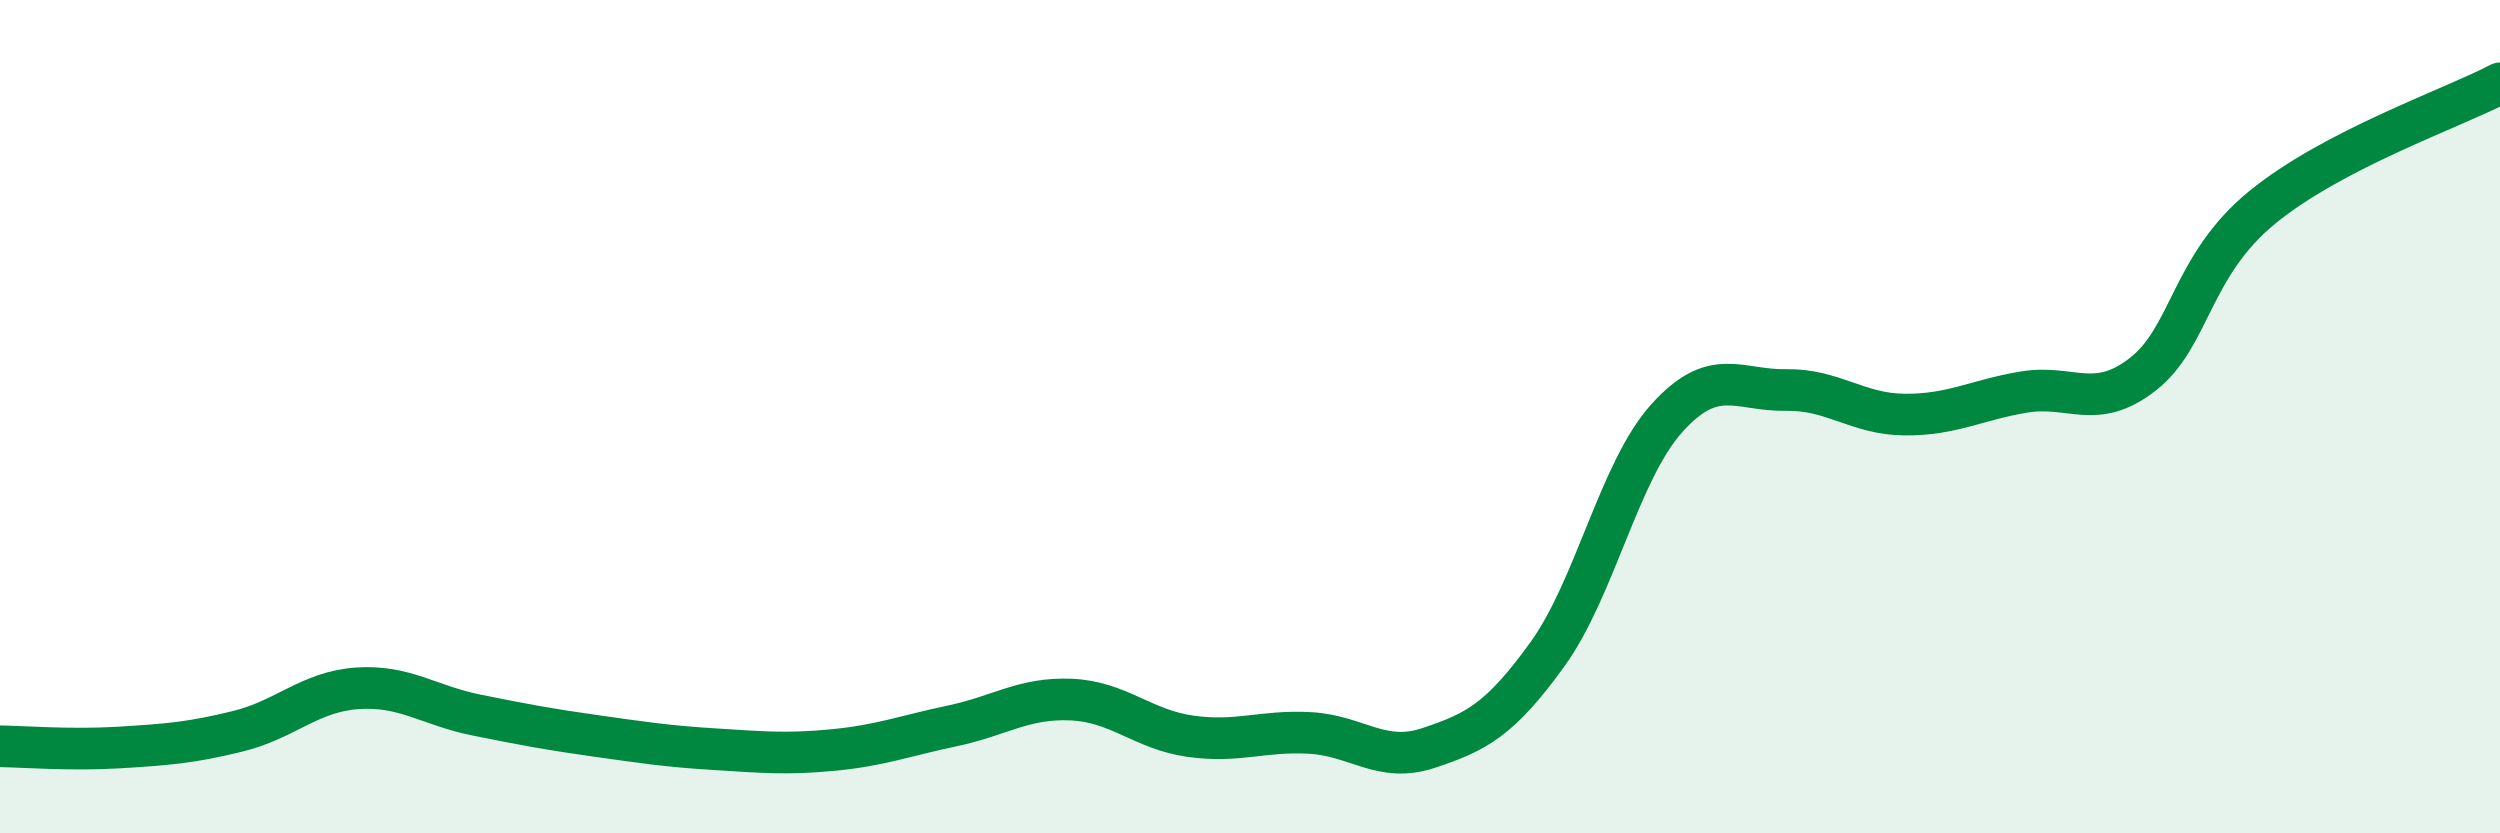 
    <svg width="60" height="20" viewBox="0 0 60 20" xmlns="http://www.w3.org/2000/svg">
      <path
        d="M 0,17.91 C 0.57,17.92 1.72,18.01 2.86,17.94 C 4,17.87 4.57,17.83 5.71,17.55 C 6.85,17.27 7.43,16.6 8.57,16.52 C 9.71,16.44 10.29,16.93 11.43,17.16 C 12.57,17.39 13.15,17.5 14.29,17.66 C 15.43,17.82 16,17.91 17.14,17.98 C 18.28,18.05 18.86,18.11 20,18 C 21.14,17.89 21.72,17.66 22.86,17.42 C 24,17.18 24.57,16.74 25.71,16.79 C 26.85,16.84 27.43,17.51 28.57,17.67 C 29.71,17.83 30.29,17.53 31.43,17.59 C 32.57,17.65 33.15,18.33 34.29,17.95 C 35.43,17.57 36,17.28 37.14,15.7 C 38.28,14.12 38.86,11.31 40,10.04 C 41.14,8.77 41.72,9.38 42.86,9.36 C 44,9.34 44.57,9.94 45.71,9.95 C 46.85,9.96 47.43,9.6 48.57,9.41 C 49.71,9.22 50.29,9.87 51.43,8.98 C 52.57,8.09 52.58,6.38 54.29,4.98 C 56,3.58 58.86,2.6 60,2L60 20L0 20Z"
        fill="#008740"
        opacity="0.1"
        stroke-linecap="round"
        stroke-linejoin="round"
      />
      <path
        d="M 0,17.91 C 0.57,17.92 1.72,18.01 2.86,17.94 C 4,17.87 4.57,17.83 5.71,17.55 C 6.85,17.27 7.43,16.6 8.57,16.52 C 9.71,16.44 10.29,16.93 11.43,17.16 C 12.57,17.39 13.15,17.5 14.29,17.66 C 15.43,17.82 16,17.91 17.14,17.98 C 18.28,18.05 18.86,18.11 20,18 C 21.14,17.89 21.72,17.66 22.86,17.42 C 24,17.18 24.57,16.74 25.71,16.79 C 26.85,16.84 27.43,17.51 28.57,17.67 C 29.71,17.83 30.29,17.53 31.43,17.59 C 32.57,17.65 33.15,18.33 34.29,17.95 C 35.43,17.57 36,17.28 37.14,15.7 C 38.28,14.12 38.86,11.31 40,10.04 C 41.14,8.77 41.72,9.38 42.86,9.36 C 44,9.34 44.57,9.94 45.71,9.95 C 46.85,9.96 47.43,9.6 48.57,9.41 C 49.71,9.22 50.29,9.87 51.43,8.98 C 52.57,8.09 52.58,6.38 54.29,4.98 C 56,3.58 58.86,2.6 60,2"
        stroke="#008740"
        stroke-width="1"
        fill="none"
        stroke-linecap="round"
        stroke-linejoin="round"
      />
    </svg>
  